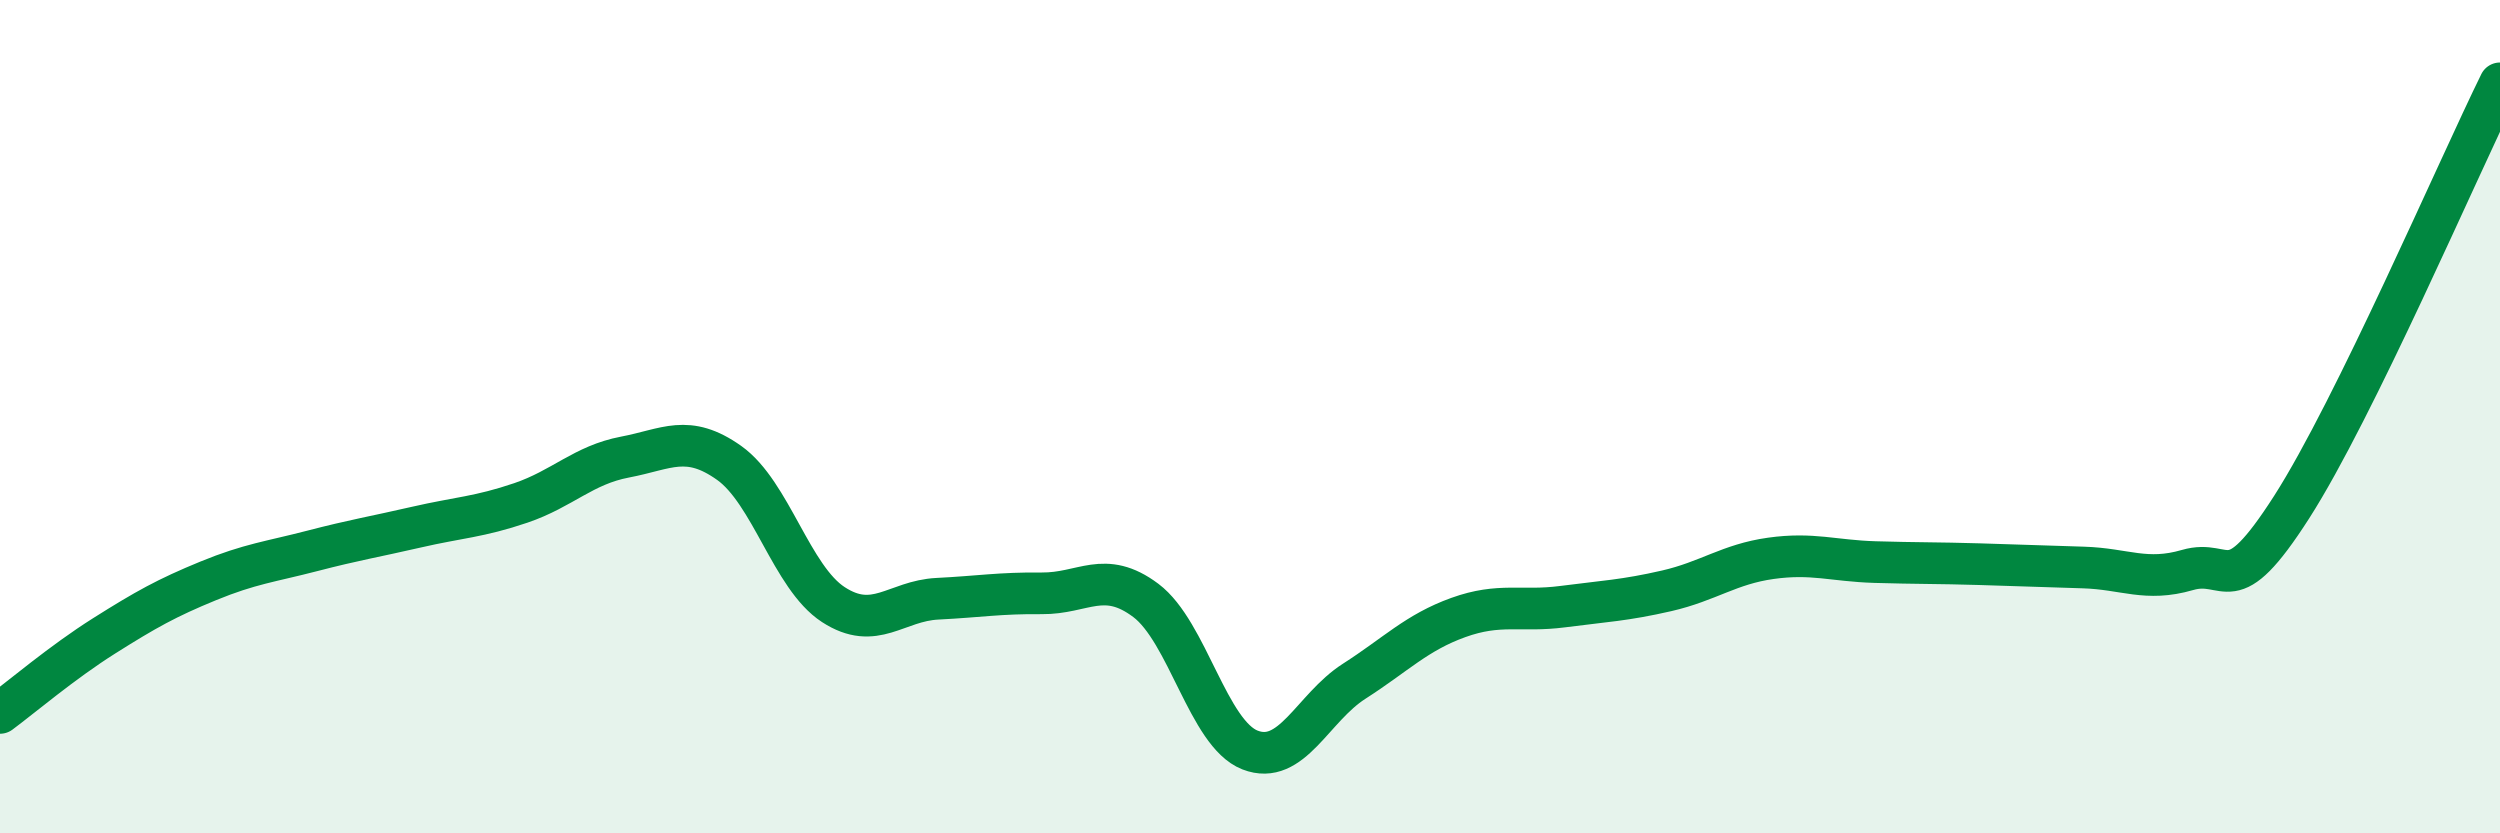 
    <svg width="60" height="20" viewBox="0 0 60 20" xmlns="http://www.w3.org/2000/svg">
      <path
        d="M 0,17.11 C 0.5,16.74 1.5,15.89 2.5,15.26 C 3.5,14.63 4,14.35 5,13.94 C 6,13.53 6.5,13.48 7.5,13.22 C 8.5,12.96 9,12.88 10,12.65 C 11,12.42 11.5,12.41 12.5,12.07 C 13.5,11.73 14,11.16 15,10.97 C 16,10.78 16.5,10.4 17.5,11.11 C 18.5,11.82 19,13.86 20,14.51 C 21,15.16 21.5,14.42 22.5,14.37 C 23.5,14.32 24,14.23 25,14.24 C 26,14.25 26.5,13.66 27.5,14.41 C 28.5,15.16 29,17.61 30,18 C 31,18.39 31.5,16.99 32.5,16.35 C 33.5,15.71 34,15.18 35,14.82 C 36,14.46 36.5,14.69 37.5,14.56 C 38.5,14.43 39,14.41 40,14.18 C 41,13.95 41.5,13.54 42.5,13.4 C 43.5,13.26 44,13.46 45,13.49 C 46,13.52 46.5,13.51 47.5,13.54 C 48.5,13.57 49,13.59 50,13.62 C 51,13.65 51.5,13.97 52.5,13.68 C 53.5,13.39 53.5,14.51 55,12.17 C 56.5,9.83 59,4.03 60,2L60 20L0 20Z"
        fill="#008740"
        opacity="0.1"
        stroke-linecap="round"
        stroke-linejoin="round"
      />
      <path
        d="M 0,17.11 C 0.5,16.74 1.5,15.89 2.5,15.26 C 3.5,14.63 4,14.35 5,13.94 C 6,13.53 6.5,13.48 7.5,13.22 C 8.5,12.96 9,12.88 10,12.65 C 11,12.42 11.5,12.41 12.5,12.07 C 13.5,11.73 14,11.16 15,10.97 C 16,10.78 16.5,10.4 17.5,11.11 C 18.5,11.82 19,13.86 20,14.51 C 21,15.16 21.5,14.42 22.5,14.37 C 23.5,14.32 24,14.23 25,14.24 C 26,14.25 26.5,13.66 27.5,14.41 C 28.5,15.16 29,17.61 30,18 C 31,18.39 31.5,16.99 32.5,16.35 C 33.5,15.71 34,15.18 35,14.82 C 36,14.46 36.5,14.69 37.5,14.56 C 38.5,14.43 39,14.41 40,14.18 C 41,13.95 41.5,13.54 42.5,13.4 C 43.5,13.26 44,13.46 45,13.49 C 46,13.52 46.5,13.51 47.5,13.54 C 48.5,13.57 49,13.59 50,13.62 C 51,13.65 51.5,13.97 52.5,13.68 C 53.5,13.39 53.5,14.51 55,12.17 C 56.5,9.83 59,4.03 60,2"
        stroke="#008740"
        stroke-width="1"
        fill="none"
        stroke-linecap="round"
        stroke-linejoin="round"
      />
    </svg>
  